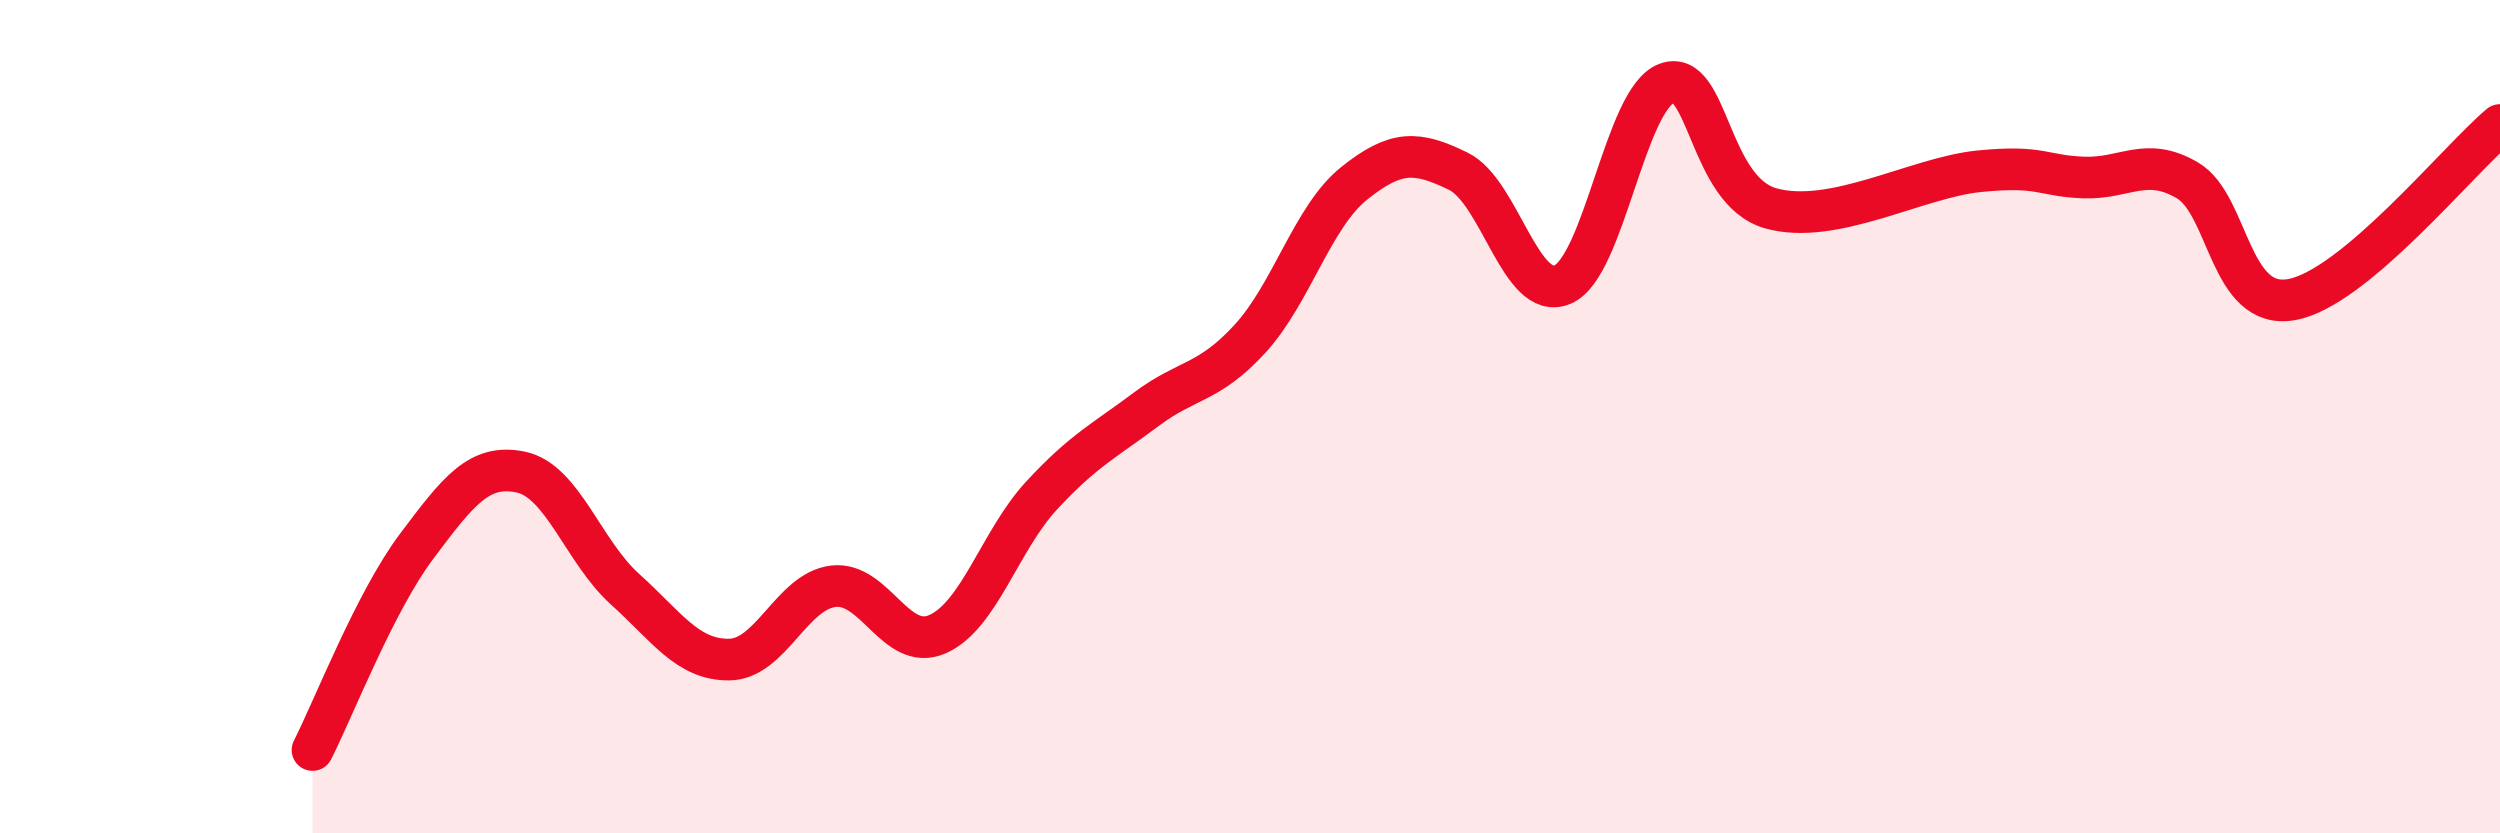 
    <svg width="60" height="20" viewBox="0 0 60 20" xmlns="http://www.w3.org/2000/svg">
      <path
        d="M 7.5,18 C 8,17.02 9,14.44 10,13.11 C 11,11.78 11.5,11.12 12.5,11.33 C 13.5,11.54 14,13.24 15,14.14 C 16,15.04 16.5,15.84 17.5,15.83 C 18.5,15.82 19,14.19 20,14.07 C 21,13.95 21.5,15.66 22.5,15.22 C 23.5,14.78 24,12.97 25,11.89 C 26,10.81 26.5,10.58 27.5,9.83 C 28.5,9.08 29,9.22 30,8.13 C 31,7.04 31.5,5.2 32.5,4.4 C 33.5,3.6 34,3.62 35,4.11 C 36,4.6 36.5,7.25 37.5,6.83 C 38.5,6.41 39,2.37 40,2 C 41,1.63 41,4.58 42.5,5 C 44,5.42 46,4.26 47.5,4.11 C 49,3.96 49,4.22 50,4.26 C 51,4.3 51.5,3.74 52.5,4.33 C 53.5,4.92 53.5,7.46 55,7.19 C 56.5,6.92 59,3.84 60,3L60 20L7.5 20Z"
        fill="#EB0A25"
        opacity="0.1"
        stroke-linecap="round"
        stroke-linejoin="round"
      />
      <path
        d="M 7.5,18 C 8,17.02 9,14.44 10,13.11 C 11,11.78 11.5,11.12 12.5,11.33 C 13.5,11.54 14,13.24 15,14.14 C 16,15.04 16.5,15.84 17.5,15.83 C 18.5,15.82 19,14.19 20,14.07 C 21,13.95 21.5,15.66 22.5,15.22 C 23.5,14.78 24,12.97 25,11.89 C 26,10.81 26.5,10.58 27.5,9.83 C 28.5,9.08 29,9.22 30,8.13 C 31,7.04 31.5,5.2 32.5,4.4 C 33.5,3.6 34,3.62 35,4.11 C 36,4.6 36.5,7.25 37.5,6.83 C 38.5,6.41 39,2.37 40,2 C 41,1.63 41,4.58 42.5,5 C 44,5.42 46,4.26 47.5,4.11 C 49,3.96 49,4.22 50,4.26 C 51,4.3 51.5,3.74 52.5,4.33 C 53.5,4.92 53.5,7.46 55,7.19 C 56.5,6.92 59,3.84 60,3"
        stroke="#EB0A25"
        stroke-width="1"
        fill="none"
        stroke-linecap="round"
        stroke-linejoin="round"
      />
    </svg>
  